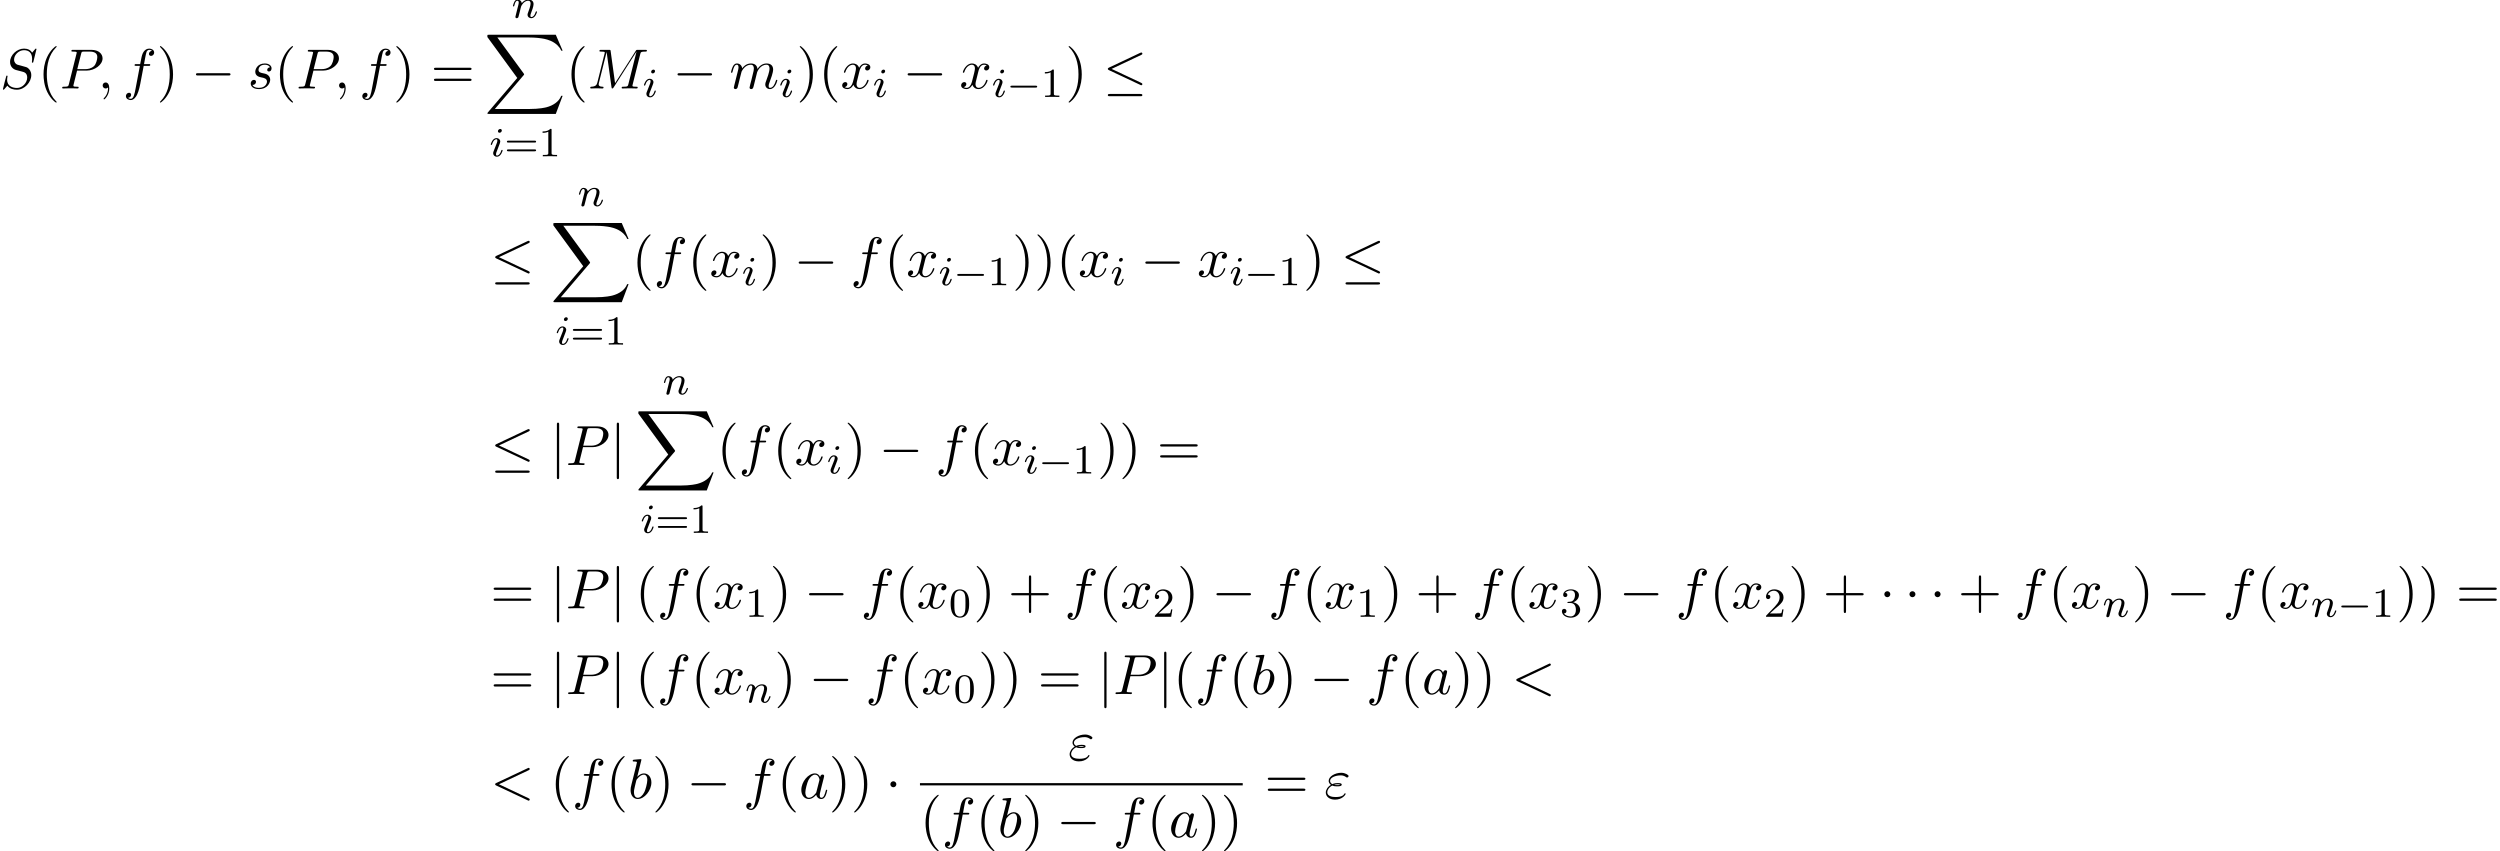 <?xml version='1.0' encoding='UTF-8'?>
<!-- This file was generated by dvisvgm 2.13.3 -->
<svg version='1.1' xmlns='http://www.w3.org/2000/svg' xmlns:xlink='http://www.w3.org/1999/xlink' width='482.294pt' height='164.235pt' viewBox='53.798 81.788 482.294 164.235'>
<defs>
<path id='g1-0' d='M5.571-1.809C5.699-1.809 5.874-1.809 5.874-1.993S5.699-2.176 5.571-2.176H1.004C.877-2.176 .701-2.176 .701-1.993S.877-1.809 1.004-1.809H5.571Z'/>
<path id='g4-34' d='M1.538-2.476C1.898-2.324 2.215-2.324 2.476-2.324C2.76-2.324 3.36-2.324 3.36-2.662C3.36-2.924 2.978-2.956 2.564-2.956C2.335-2.956 1.953-2.935 1.549-2.749C1.298-2.88 1.113-3.087 1.113-3.382C1.113-4.047 2.182-4.44 3.164-4.44C3.338-4.44 3.731-4.44 4.167-4.135C4.287-4.047 4.309-4.025 4.385-4.025C4.527-4.025 4.68-4.167 4.68-4.32C4.68-4.527 4.015-4.942 3.273-4.942C2.018-4.942 .84-4.211 .84-3.382C.84-2.913 1.233-2.64 1.276-2.607C.633-2.247 .284-1.636 .284-1.135C.284-.425 .905 .24 2.062 .24C3.502 .24 4.113-.72 4.113-.884C4.113-.949 4.058-.993 3.993-.993C3.938-.993 3.905-.949 3.884-.916C3.731-.665 3.469-.262 2.16-.262C1.495-.262 .567-.425 .567-1.2C.567-1.571 .873-2.149 1.538-2.476ZM1.898-2.618C2.149-2.705 2.378-2.716 2.564-2.716C2.836-2.716 2.88-2.705 3.076-2.651C2.913-2.575 2.891-2.564 2.476-2.564C2.236-2.564 2.105-2.564 1.898-2.618Z'/>
<path id='g4-59' d='M2.215-.011C2.215-.731 1.942-1.156 1.516-1.156C1.156-1.156 .938-.884 .938-.578C.938-.284 1.156 0 1.516 0C1.647 0 1.789-.044 1.898-.142C1.931-.164 1.942-.175 1.953-.175S1.975-.164 1.975-.011C1.975 .796 1.593 1.451 1.233 1.811C1.113 1.931 1.113 1.953 1.113 1.985C1.113 2.062 1.167 2.105 1.222 2.105C1.342 2.105 2.215 1.265 2.215-.011Z'/>
<path id='g4-60' d='M7.364-5.433C7.495-5.498 7.571-5.553 7.571-5.673S7.473-5.891 7.353-5.891C7.32-5.891 7.298-5.891 7.156-5.815L1.113-2.967C.993-2.913 .905-2.858 .905-2.727S.993-2.542 1.113-2.487L7.156 .36C7.298 .436 7.32 .436 7.353 .436C7.473 .436 7.571 .338 7.571 .218S7.495 .044 7.364-.022L1.636-2.727L7.364-5.433Z'/>
<path id='g4-77' d='M10.102-6.611C10.2-7.004 10.222-7.113 11.04-7.113C11.291-7.113 11.389-7.113 11.389-7.331C11.389-7.451 11.28-7.451 11.095-7.451H9.655C9.371-7.451 9.36-7.451 9.229-7.244L5.247-1.025L4.396-7.2C4.364-7.451 4.342-7.451 4.058-7.451H2.564C2.356-7.451 2.236-7.451 2.236-7.244C2.236-7.113 2.335-7.113 2.553-7.113C2.695-7.113 2.891-7.102 3.022-7.091C3.196-7.069 3.262-7.036 3.262-6.916C3.262-6.873 3.251-6.84 3.218-6.709L1.833-1.156C1.724-.72 1.538-.371 .655-.338C.6-.338 .458-.327 .458-.131C.458-.033 .524 0 .611 0C.96 0 1.342-.033 1.702-.033C2.073-.033 2.465 0 2.825 0C2.88 0 3.022 0 3.022-.218C3.022-.338 2.902-.338 2.825-.338C2.204-.349 2.084-.567 2.084-.818C2.084-.895 2.095-.949 2.127-1.069L3.611-7.015H3.622L4.56-.251C4.582-.12 4.593 0 4.724 0C4.844 0 4.909-.12 4.964-.196L9.371-7.102H9.382L7.822-.851C7.713-.425 7.691-.338 6.829-.338C6.644-.338 6.524-.338 6.524-.131C6.524 0 6.655 0 6.687 0C6.993 0 7.735-.033 8.04-.033C8.487-.033 8.956 0 9.404 0C9.469 0 9.611 0 9.611-.218C9.611-.338 9.513-.338 9.305-.338C8.902-.338 8.596-.338 8.596-.535C8.596-.578 8.596-.6 8.651-.796L10.102-6.611Z'/>
<path id='g4-80' d='M3.305-3.447H5.16C6.709-3.447 8.225-4.582 8.225-5.804C8.225-6.644 7.505-7.451 6.076-7.451H2.542C2.335-7.451 2.215-7.451 2.215-7.244C2.215-7.113 2.313-7.113 2.531-7.113C2.673-7.113 2.869-7.102 3-7.091C3.175-7.069 3.24-7.036 3.24-6.916C3.24-6.873 3.229-6.84 3.196-6.709L1.735-.851C1.625-.425 1.604-.338 .742-.338C.556-.338 .436-.338 .436-.131C.436 0 .567 0 .6 0C.905 0 1.68-.033 1.985-.033C2.215-.033 2.455-.022 2.684-.022C2.924-.022 3.164 0 3.393 0C3.469 0 3.611 0 3.611-.218C3.611-.338 3.513-.338 3.305-.338C2.902-.338 2.596-.338 2.596-.535C2.596-.6 2.618-.655 2.629-.72L3.305-3.447ZM4.091-6.698C4.189-7.08 4.211-7.113 4.68-7.113H5.727C6.633-7.113 7.211-6.818 7.211-6.065C7.211-5.64 6.993-4.702 6.567-4.309C6.022-3.818 5.367-3.731 4.887-3.731H3.349L4.091-6.698Z'/>
<path id='g4-83' d='M7.036-7.582C7.036-7.615 7.015-7.691 6.916-7.691C6.862-7.691 6.851-7.68 6.72-7.527L6.196-6.905C5.913-7.418 5.345-7.691 4.636-7.691C3.251-7.691 1.942-6.436 1.942-5.116C1.942-4.233 2.52-3.731 3.076-3.567L4.244-3.262C4.647-3.164 5.247-3 5.247-2.105C5.247-1.124 4.353-.098 3.284-.098C2.585-.098 1.375-.338 1.375-1.691C1.375-1.953 1.429-2.215 1.44-2.28C1.451-2.324 1.462-2.335 1.462-2.356C1.462-2.465 1.385-2.476 1.331-2.476S1.255-2.465 1.222-2.433C1.178-2.389 .567 .098 .567 .131C.567 .196 .622 .24 .687 .24C.742 .24 .753 .229 .884 .076L1.418-.545C1.887 .087 2.629 .24 3.262 .24C4.745 .24 6.033-1.211 6.033-2.564C6.033-3.316 5.662-3.687 5.498-3.84C5.247-4.091 5.084-4.135 4.113-4.385C3.873-4.451 3.48-4.56 3.382-4.582C3.087-4.68 2.716-4.996 2.716-5.575C2.716-6.458 3.589-7.385 4.625-7.385C5.531-7.385 6.196-6.916 6.196-5.695C6.196-5.345 6.153-5.149 6.153-5.084C6.153-5.073 6.153-4.975 6.284-4.975C6.393-4.975 6.404-5.007 6.447-5.193L7.036-7.582Z'/>
<path id='g4-97' d='M4.069-4.124C3.873-4.527 3.556-4.822 3.065-4.822C1.789-4.822 .436-3.218 .436-1.625C.436-.6 1.036 .12 1.887 .12C2.105 .12 2.651 .076 3.305-.698C3.393-.24 3.775 .12 4.298 .12C4.68 .12 4.931-.131 5.105-.48C5.291-.873 5.433-1.538 5.433-1.56C5.433-1.669 5.335-1.669 5.302-1.669C5.193-1.669 5.182-1.625 5.149-1.473C4.964-.764 4.767-.12 4.32-.12C4.025-.12 3.993-.404 3.993-.622C3.993-.862 4.015-.949 4.135-1.429C4.255-1.887 4.276-1.996 4.375-2.411L4.767-3.938C4.844-4.244 4.844-4.265 4.844-4.309C4.844-4.495 4.713-4.604 4.527-4.604C4.265-4.604 4.102-4.364 4.069-4.124ZM3.36-1.298C3.305-1.102 3.305-1.08 3.142-.895C2.662-.295 2.215-.12 1.909-.12C1.364-.12 1.211-.72 1.211-1.145C1.211-1.691 1.56-3.033 1.811-3.535C2.149-4.178 2.64-4.582 3.076-4.582C3.785-4.582 3.938-3.687 3.938-3.622S3.916-3.491 3.905-3.436L3.36-1.298Z'/>
<path id='g4-98' d='M2.607-7.451C2.607-7.462 2.607-7.571 2.465-7.571C2.215-7.571 1.418-7.484 1.135-7.462C1.047-7.451 .927-7.44 .927-7.244C.927-7.113 1.025-7.113 1.189-7.113C1.713-7.113 1.735-7.036 1.735-6.927C1.735-6.851 1.636-6.48 1.582-6.251L.687-2.695C.556-2.149 .513-1.975 .513-1.593C.513-.556 1.091 .12 1.898 .12C3.185 .12 4.527-1.505 4.527-3.076C4.527-4.069 3.949-4.822 3.076-4.822C2.575-4.822 2.127-4.505 1.8-4.167L2.607-7.451ZM1.582-3.327C1.647-3.567 1.647-3.589 1.745-3.709C2.28-4.418 2.771-4.582 3.055-4.582C3.447-4.582 3.742-4.255 3.742-3.556C3.742-2.913 3.382-1.658 3.185-1.244C2.825-.513 2.324-.12 1.898-.12C1.527-.12 1.167-.415 1.167-1.222C1.167-1.429 1.167-1.636 1.342-2.324L1.582-3.327Z'/>
<path id='g4-102' d='M4.004-4.364H4.942C5.16-4.364 5.269-4.364 5.269-4.582C5.269-4.702 5.16-4.702 4.975-4.702H4.069L4.298-5.945C4.342-6.175 4.495-6.949 4.56-7.08C4.658-7.287 4.844-7.451 5.073-7.451C5.116-7.451 5.4-7.451 5.607-7.255C5.127-7.211 5.018-6.829 5.018-6.665C5.018-6.415 5.215-6.284 5.422-6.284C5.705-6.284 6.022-6.524 6.022-6.938C6.022-7.44 5.52-7.691 5.073-7.691C4.702-7.691 4.015-7.495 3.687-6.415C3.622-6.185 3.589-6.076 3.327-4.702H2.575C2.367-4.702 2.247-4.702 2.247-4.495C2.247-4.364 2.345-4.364 2.553-4.364H3.273L2.455-.055C2.258 1.004 2.073 1.996 1.505 1.996C1.462 1.996 1.189 1.996 .982 1.8C1.484 1.767 1.582 1.375 1.582 1.211C1.582 .96 1.385 .829 1.178 .829C.895 .829 .578 1.069 .578 1.484C.578 1.975 1.058 2.236 1.505 2.236C2.105 2.236 2.542 1.593 2.738 1.178C3.087 .491 3.338-.829 3.349-.905L4.004-4.364Z'/>
<path id='g4-109' d='M.96-.644C.927-.48 .862-.229 .862-.175C.862 .022 1.015 .12 1.178 .12C1.309 .12 1.505 .033 1.582-.185C1.593-.207 1.724-.72 1.789-.993L2.029-1.975C2.095-2.215 2.16-2.455 2.215-2.705C2.258-2.891 2.345-3.207 2.356-3.251C2.52-3.589 3.098-4.582 4.135-4.582C4.625-4.582 4.724-4.178 4.724-3.818C4.724-3.545 4.647-3.24 4.56-2.913L4.255-1.647L4.036-.818C3.993-.6 3.895-.229 3.895-.175C3.895 .022 4.047 .12 4.211 .12C4.549 .12 4.615-.153 4.702-.502C4.855-1.113 5.258-2.705 5.356-3.131C5.389-3.273 5.967-4.582 7.156-4.582C7.625-4.582 7.745-4.211 7.745-3.818C7.745-3.196 7.287-1.953 7.069-1.375C6.971-1.113 6.927-.993 6.927-.775C6.927-.262 7.309 .12 7.822 .12C8.847 .12 9.251-1.473 9.251-1.56C9.251-1.669 9.153-1.669 9.12-1.669C9.011-1.669 9.011-1.636 8.956-1.473C8.793-.895 8.444-.12 7.844-.12C7.658-.12 7.582-.229 7.582-.48C7.582-.753 7.68-1.015 7.778-1.255C7.985-1.822 8.444-3.033 8.444-3.655C8.444-4.364 8.007-4.822 7.189-4.822S5.815-4.342 5.411-3.764C5.4-3.905 5.367-4.276 5.062-4.538C4.789-4.767 4.44-4.822 4.167-4.822C3.185-4.822 2.651-4.124 2.465-3.873C2.411-4.495 1.953-4.822 1.462-4.822C.96-4.822 .753-4.396 .655-4.2C.458-3.818 .316-3.175 .316-3.142C.316-3.033 .425-3.033 .447-3.033C.556-3.033 .567-3.044 .633-3.284C.818-4.058 1.036-4.582 1.429-4.582C1.604-4.582 1.767-4.495 1.767-4.08C1.767-3.851 1.735-3.731 1.593-3.164L.96-.644Z'/>
<path id='g4-115' d='M4.265-4.08C3.96-4.069 3.742-3.829 3.742-3.589C3.742-3.436 3.84-3.273 4.08-3.273S4.582-3.458 4.582-3.884C4.582-4.375 4.113-4.822 3.284-4.822C1.844-4.822 1.44-3.709 1.44-3.229C1.44-2.378 2.247-2.215 2.564-2.149C3.131-2.04 3.698-1.92 3.698-1.32C3.698-1.036 3.447-.12 2.138-.12C1.985-.12 1.145-.12 .895-.698C1.309-.644 1.582-.971 1.582-1.276C1.582-1.527 1.407-1.658 1.178-1.658C.895-1.658 .567-1.429 .567-.938C.567-.316 1.189 .12 2.127 .12C3.895 .12 4.32-1.2 4.32-1.691C4.32-2.084 4.113-2.356 3.982-2.487C3.687-2.793 3.371-2.847 2.891-2.945C2.498-3.033 2.062-3.109 2.062-3.6C2.062-3.916 2.324-4.582 3.284-4.582C3.556-4.582 4.102-4.505 4.265-4.08Z'/>
<path id='g4-120' d='M3.644-3.295C3.709-3.578 3.96-4.582 4.724-4.582C4.778-4.582 5.04-4.582 5.269-4.44C4.964-4.385 4.745-4.113 4.745-3.851C4.745-3.676 4.865-3.469 5.16-3.469C5.4-3.469 5.749-3.665 5.749-4.102C5.749-4.669 5.105-4.822 4.735-4.822C4.102-4.822 3.72-4.244 3.589-3.993C3.316-4.713 2.727-4.822 2.411-4.822C1.276-4.822 .655-3.415 .655-3.142C.655-3.033 .764-3.033 .785-3.033C.873-3.033 .905-3.055 .927-3.153C1.298-4.309 2.018-4.582 2.389-4.582C2.596-4.582 2.978-4.484 2.978-3.851C2.978-3.513 2.793-2.782 2.389-1.255C2.215-.578 1.833-.12 1.353-.12C1.287-.12 1.036-.12 .807-.262C1.08-.316 1.32-.545 1.32-.851C1.32-1.145 1.08-1.233 .916-1.233C.589-1.233 .316-.949 .316-.6C.316-.098 .862 .12 1.342 .12C2.062 .12 2.455-.644 2.487-.709C2.618-.305 3.011 .12 3.665 .12C4.789 .12 5.411-1.287 5.411-1.56C5.411-1.669 5.313-1.669 5.28-1.669C5.182-1.669 5.16-1.625 5.138-1.549C4.778-.382 4.036-.12 3.687-.12C3.262-.12 3.087-.469 3.087-.84C3.087-1.08 3.153-1.32 3.273-1.8L3.644-3.295Z'/>
<path id='g2-0' d='M7.189-2.509C7.375-2.509 7.571-2.509 7.571-2.727S7.375-2.945 7.189-2.945H1.287C1.102-2.945 .905-2.945 .905-2.727S1.102-2.509 1.287-2.509H7.189Z'/>
<path id='g2-1' d='M2.095-2.727C2.095-3.044 1.833-3.305 1.516-3.305S.938-3.044 .938-2.727S1.2-2.149 1.516-2.149S2.095-2.411 2.095-2.727Z'/>
<path id='g2-20' d='M7.364-6.48C7.484-6.535 7.571-6.589 7.571-6.72C7.571-6.84 7.484-6.938 7.353-6.938C7.298-6.938 7.2-6.895 7.156-6.873L1.124-4.025C.938-3.938 .905-3.862 .905-3.775C.905-3.676 .971-3.6 1.124-3.535L7.156-.698C7.298-.622 7.32-.622 7.353-.622C7.473-.622 7.571-.72 7.571-.84C7.571-.938 7.527-1.004 7.342-1.091L1.636-3.775L7.364-6.48ZM7.189 1.495C7.375 1.495 7.571 1.495 7.571 1.276S7.342 1.058 7.178 1.058H1.298C1.135 1.058 .905 1.058 .905 1.276S1.102 1.495 1.287 1.495H7.189Z'/>
<path id='g2-106' d='M1.735-7.789C1.735-7.985 1.735-8.182 1.516-8.182S1.298-7.985 1.298-7.789V2.335C1.298 2.531 1.298 2.727 1.516 2.727S1.735 2.531 1.735 2.335V-7.789Z'/>
<path id='g5-48' d='M3.897-2.542C3.897-3.395 3.81-3.913 3.547-4.423C3.196-5.125 2.55-5.3 2.112-5.3C1.108-5.3 .741-4.551 .63-4.328C.343-3.746 .327-2.957 .327-2.542C.327-2.016 .351-1.211 .733-.574C1.1 .016 1.69 .167 2.112 .167C2.495 .167 3.18 .048 3.579-.741C3.873-1.315 3.897-2.024 3.897-2.542ZM2.112-.056C1.841-.056 1.291-.183 1.124-1.02C1.036-1.474 1.036-2.224 1.036-2.638C1.036-3.188 1.036-3.746 1.124-4.184C1.291-4.997 1.913-5.077 2.112-5.077C2.383-5.077 2.933-4.941 3.092-4.216C3.188-3.778 3.188-3.18 3.188-2.638C3.188-2.168 3.188-1.451 3.092-1.004C2.925-.167 2.375-.056 2.112-.056Z'/>
<path id='g5-49' d='M2.503-5.077C2.503-5.292 2.487-5.3 2.271-5.3C1.945-4.981 1.522-4.79 .765-4.79V-4.527C.98-4.527 1.411-4.527 1.873-4.742V-.654C1.873-.359 1.849-.263 1.092-.263H.813V0C1.14-.024 1.825-.024 2.184-.024S3.236-.024 3.563 0V-.263H3.284C2.527-.263 2.503-.359 2.503-.654V-5.077Z'/>
<path id='g5-50' d='M2.248-1.626C2.375-1.745 2.71-2.008 2.837-2.12C3.332-2.574 3.802-3.013 3.802-3.738C3.802-4.686 3.005-5.3 2.008-5.3C1.052-5.3 .422-4.575 .422-3.866C.422-3.475 .733-3.419 .845-3.419C1.012-3.419 1.259-3.539 1.259-3.842C1.259-4.256 .861-4.256 .765-4.256C.996-4.838 1.53-5.037 1.921-5.037C2.662-5.037 3.045-4.407 3.045-3.738C3.045-2.909 2.463-2.303 1.522-1.339L.518-.303C.422-.215 .422-.199 .422 0H3.571L3.802-1.427H3.555C3.531-1.267 3.467-.869 3.371-.717C3.324-.654 2.718-.654 2.59-.654H1.172L2.248-1.626Z'/>
<path id='g5-51' d='M2.016-2.662C2.646-2.662 3.045-2.2 3.045-1.363C3.045-.367 2.479-.072 2.056-.072C1.618-.072 1.02-.231 .741-.654C1.028-.654 1.227-.837 1.227-1.1C1.227-1.355 1.044-1.538 .789-1.538C.574-1.538 .351-1.403 .351-1.084C.351-.327 1.164 .167 2.072 .167C3.132 .167 3.873-.566 3.873-1.363C3.873-2.024 3.347-2.63 2.534-2.805C3.164-3.029 3.634-3.571 3.634-4.208S2.917-5.3 2.088-5.3C1.235-5.3 .59-4.838 .59-4.232C.59-3.937 .789-3.81 .996-3.81C1.243-3.81 1.403-3.985 1.403-4.216C1.403-4.511 1.148-4.623 .972-4.631C1.307-5.069 1.921-5.093 2.064-5.093C2.271-5.093 2.877-5.029 2.877-4.208C2.877-3.65 2.646-3.316 2.534-3.188C2.295-2.941 2.112-2.925 1.626-2.893C1.474-2.885 1.411-2.877 1.411-2.774C1.411-2.662 1.482-2.662 1.618-2.662H2.016Z'/>
<path id='g5-61' d='M5.826-2.654C5.946-2.654 6.105-2.654 6.105-2.837S5.914-3.021 5.794-3.021H.781C.662-3.021 .47-3.021 .47-2.837S.63-2.654 .749-2.654H5.826ZM5.794-.964C5.914-.964 6.105-.964 6.105-1.148S5.946-1.331 5.826-1.331H.749C.63-1.331 .47-1.331 .47-1.148S.662-.964 .781-.964H5.794Z'/>
<path id='g6-40' d='M3.611 2.618C3.611 2.585 3.611 2.564 3.425 2.378C2.062 1.004 1.713-1.058 1.713-2.727C1.713-4.625 2.127-6.524 3.469-7.887C3.611-8.018 3.611-8.04 3.611-8.073C3.611-8.149 3.567-8.182 3.502-8.182C3.393-8.182 2.411-7.44 1.767-6.055C1.211-4.855 1.08-3.644 1.08-2.727C1.08-1.876 1.2-.556 1.8 .676C2.455 2.018 3.393 2.727 3.502 2.727C3.567 2.727 3.611 2.695 3.611 2.618Z'/>
<path id='g6-41' d='M3.153-2.727C3.153-3.578 3.033-4.898 2.433-6.131C1.778-7.473 .84-8.182 .731-8.182C.665-8.182 .622-8.138 .622-8.073C.622-8.04 .622-8.018 .829-7.822C1.898-6.742 2.52-5.007 2.52-2.727C2.52-.862 2.116 1.058 .764 2.433C.622 2.564 .622 2.585 .622 2.618C.622 2.684 .665 2.727 .731 2.727C.84 2.727 1.822 1.985 2.465 .6C3.022-.6 3.153-1.811 3.153-2.727Z'/>
<path id='g6-43' d='M4.462-2.509H7.505C7.658-2.509 7.865-2.509 7.865-2.727S7.658-2.945 7.505-2.945H4.462V-6C4.462-6.153 4.462-6.36 4.244-6.36S4.025-6.153 4.025-6V-2.945H.971C.818-2.945 .611-2.945 .611-2.727S.818-2.509 .971-2.509H4.025V.545C4.025 .698 4.025 .905 4.244 .905S4.462 .698 4.462 .545V-2.509Z'/>
<path id='g6-61' d='M7.495-3.567C7.658-3.567 7.865-3.567 7.865-3.785S7.658-4.004 7.505-4.004H.971C.818-4.004 .611-4.004 .611-3.785S.818-3.567 .982-3.567H7.495ZM7.505-1.451C7.658-1.451 7.865-1.451 7.865-1.669S7.658-1.887 7.495-1.887H.982C.818-1.887 .611-1.887 .611-1.669S.818-1.451 .971-1.451H7.505Z'/>
<path id='g3-105' d='M2.375-4.973C2.375-5.149 2.248-5.276 2.064-5.276C1.857-5.276 1.626-5.085 1.626-4.846C1.626-4.67 1.753-4.543 1.937-4.543C2.144-4.543 2.375-4.734 2.375-4.973ZM1.211-2.048L.781-.948C.741-.829 .701-.733 .701-.598C.701-.207 1.004 .08 1.427 .08C2.2 .08 2.527-1.036 2.527-1.14C2.527-1.219 2.463-1.243 2.407-1.243C2.311-1.243 2.295-1.188 2.271-1.108C2.088-.47 1.761-.143 1.443-.143C1.347-.143 1.251-.183 1.251-.399C1.251-.59 1.307-.733 1.411-.98C1.49-1.196 1.57-1.411 1.658-1.626L1.905-2.271C1.977-2.455 2.072-2.702 2.072-2.837C2.072-3.236 1.753-3.515 1.347-3.515C.574-3.515 .239-2.399 .239-2.295C.239-2.224 .295-2.192 .359-2.192C.462-2.192 .47-2.24 .494-2.319C.717-3.076 1.084-3.292 1.323-3.292C1.435-3.292 1.514-3.252 1.514-3.029C1.514-2.949 1.506-2.837 1.427-2.598L1.211-2.048Z'/>
<path id='g3-110' d='M1.594-1.307C1.618-1.427 1.698-1.73 1.722-1.849C1.833-2.279 1.833-2.287 2.016-2.55C2.279-2.941 2.654-3.292 3.188-3.292C3.475-3.292 3.642-3.124 3.642-2.75C3.642-2.311 3.308-1.403 3.156-1.012C3.053-.749 3.053-.701 3.053-.598C3.053-.143 3.427 .08 3.77 .08C4.551 .08 4.878-1.036 4.878-1.14C4.878-1.219 4.814-1.243 4.758-1.243C4.663-1.243 4.647-1.188 4.623-1.108C4.431-.454 4.097-.143 3.794-.143C3.666-.143 3.602-.223 3.602-.406S3.666-.765 3.746-.964C3.866-1.267 4.216-2.184 4.216-2.63C4.216-3.228 3.802-3.515 3.228-3.515C2.582-3.515 2.168-3.124 1.937-2.821C1.881-3.26 1.53-3.515 1.124-3.515C.837-3.515 .638-3.332 .51-3.084C.319-2.71 .239-2.311 .239-2.295C.239-2.224 .295-2.192 .359-2.192C.462-2.192 .47-2.224 .526-2.431C.622-2.821 .765-3.292 1.1-3.292C1.307-3.292 1.355-3.092 1.355-2.917C1.355-2.774 1.315-2.622 1.251-2.359C1.235-2.295 1.116-1.825 1.084-1.714L.789-.518C.757-.399 .709-.199 .709-.167C.709 .016 .861 .08 .964 .08C1.108 .08 1.227-.016 1.283-.112C1.307-.159 1.371-.43 1.411-.598L1.594-1.307Z'/>
<path id='g0-88' d='M13.811 15.273L15.131 11.782H14.858C14.433 12.916 13.276 13.658 12.022 13.985C11.793 14.04 10.724 14.324 8.629 14.324H2.051L7.604 7.811C7.68 7.724 7.702 7.691 7.702 7.636C7.702 7.615 7.702 7.582 7.625 7.473L2.542 .524H8.52C9.982 .524 10.975 .676 11.073 .698C11.662 .785 12.611 .971 13.473 1.516C13.745 1.691 14.487 2.182 14.858 3.065H15.131L13.811 0H.916C.665 0 .655 .011 .622 .076C.611 .109 .611 .316 .611 .436L6.382 8.335L.731 14.956C.622 15.087 .622 15.142 .622 15.153C.622 15.273 .72 15.273 .916 15.273H13.811Z'/>
</defs>
<g id='page1'>
<use x='53.798' y='98.856' xlink:href='#g4-83'/>
<use x='61.116' y='98.856' xlink:href='#g6-40'/>
<use x='65.359' y='98.856' xlink:href='#g4-80'/>
<use x='72.666' y='98.856' xlink:href='#g4-59'/>
<use x='77.514' y='98.856' xlink:href='#g4-102'/>
<use x='84.029' y='98.856' xlink:href='#g6-41'/>
<use x='90.696' y='98.856' xlink:href='#g2-0'/>
<use x='101.605' y='98.856' xlink:href='#g4-115'/>
<use x='106.719' y='98.856' xlink:href='#g6-40'/>
<use x='110.961' y='98.856' xlink:href='#g4-80'/>
<use x='118.268' y='98.856' xlink:href='#g4-59'/>
<use x='123.116' y='98.856' xlink:href='#g4-102'/>
<use x='129.632' y='98.856' xlink:href='#g6-41'/>
<use x='136.904' y='98.856' xlink:href='#g6-61'/>
<use x='152.517' y='85.22' xlink:href='#g3-110'/>
<use x='147.207' y='88.493' xlink:href='#g0-88'/>
<use x='148.234' y='111.943' xlink:href='#g3-105'/>
<use x='151.117' y='111.943' xlink:href='#g5-61'/>
<use x='157.704' y='111.943' xlink:href='#g5-49'/>
<use x='162.965' y='98.856' xlink:href='#g6-40'/>
<use x='167.207' y='98.856' xlink:href='#g4-77'/>
<use x='177.791' y='100.493' xlink:href='#g3-105'/>
<use x='183.596' y='98.856' xlink:href='#g2-0'/>
<use x='194.505' y='98.856' xlink:href='#g4-109'/>
<use x='204.083' y='100.493' xlink:href='#g3-105'/>
<use x='207.465' y='98.856' xlink:href='#g6-41'/>
<use x='211.707' y='98.856' xlink:href='#g6-40'/>
<use x='215.95' y='98.856' xlink:href='#g4-120'/>
<use x='222.184' y='100.493' xlink:href='#g3-105'/>
<use x='227.99' y='98.856' xlink:href='#g2-0'/>
<use x='238.899' y='98.856' xlink:href='#g4-120'/>
<use x='245.134' y='100.493' xlink:href='#g3-105'/>
<use x='248.017' y='100.493' xlink:href='#g1-0'/>
<use x='254.604' y='100.493' xlink:href='#g5-49'/>
<use x='259.336' y='98.856' xlink:href='#g6-41'/>
<use x='266.609' y='98.856' xlink:href='#g2-20'/>
<use x='148.419' y='135.178' xlink:href='#g2-20'/>
<use x='165.244' y='121.542' xlink:href='#g3-110'/>
<use x='159.934' y='124.815' xlink:href='#g0-88'/>
<use x='160.961' y='148.266' xlink:href='#g3-105'/>
<use x='163.844' y='148.266' xlink:href='#g5-61'/>
<use x='170.431' y='148.266' xlink:href='#g5-49'/>
<use x='175.692' y='135.178' xlink:href='#g6-40'/>
<use x='179.935' y='135.178' xlink:href='#g4-102'/>
<use x='186.45' y='135.178' xlink:href='#g6-40'/>
<use x='190.692' y='135.178' xlink:href='#g4-120'/>
<use x='196.927' y='136.815' xlink:href='#g3-105'/>
<use x='200.308' y='135.178' xlink:href='#g6-41'/>
<use x='206.975' y='135.178' xlink:href='#g2-0'/>
<use x='217.884' y='135.178' xlink:href='#g4-102'/>
<use x='224.399' y='135.178' xlink:href='#g6-40'/>
<use x='228.642' y='135.178' xlink:href='#g4-120'/>
<use x='234.876' y='136.815' xlink:href='#g3-105'/>
<use x='237.76' y='136.815' xlink:href='#g1-0'/>
<use x='244.346' y='136.815' xlink:href='#g5-49'/>
<use x='249.078' y='135.178' xlink:href='#g6-41'/>
<use x='253.321' y='135.178' xlink:href='#g6-41'/>
<use x='257.563' y='135.178' xlink:href='#g6-40'/>
<use x='261.806' y='135.178' xlink:href='#g4-120'/>
<use x='268.041' y='136.815' xlink:href='#g3-105'/>
<use x='273.846' y='135.178' xlink:href='#g2-0'/>
<use x='284.755' y='135.178' xlink:href='#g4-120'/>
<use x='290.99' y='136.815' xlink:href='#g3-105'/>
<use x='293.873' y='136.815' xlink:href='#g1-0'/>
<use x='300.46' y='136.815' xlink:href='#g5-49'/>
<use x='305.192' y='135.178' xlink:href='#g6-41'/>
<use x='312.465' y='135.178' xlink:href='#g2-20'/>
<use x='148.419' y='171.5' xlink:href='#g2-20'/>
<use x='159.934' y='171.5' xlink:href='#g2-106'/>
<use x='162.965' y='171.5' xlink:href='#g4-80'/>
<use x='171.484' y='171.5' xlink:href='#g2-106'/>
<use x='181.642' y='157.864' xlink:href='#g3-110'/>
<use x='176.332' y='161.137' xlink:href='#g0-88'/>
<use x='177.359' y='184.588' xlink:href='#g3-105'/>
<use x='180.242' y='184.588' xlink:href='#g5-61'/>
<use x='186.829' y='184.588' xlink:href='#g5-49'/>
<use x='192.09' y='171.5' xlink:href='#g6-40'/>
<use x='196.332' y='171.5' xlink:href='#g4-102'/>
<use x='202.847' y='171.5' xlink:href='#g6-40'/>
<use x='207.09' y='171.5' xlink:href='#g4-120'/>
<use x='213.325' y='173.137' xlink:href='#g3-105'/>
<use x='216.706' y='171.5' xlink:href='#g6-41'/>
<use x='223.373' y='171.5' xlink:href='#g2-0'/>
<use x='234.282' y='171.5' xlink:href='#g4-102'/>
<use x='240.797' y='171.5' xlink:href='#g6-40'/>
<use x='245.039' y='171.5' xlink:href='#g4-120'/>
<use x='251.274' y='173.137' xlink:href='#g3-105'/>
<use x='254.157' y='173.137' xlink:href='#g1-0'/>
<use x='260.744' y='173.137' xlink:href='#g5-49'/>
<use x='265.476' y='171.5' xlink:href='#g6-41'/>
<use x='269.719' y='171.5' xlink:href='#g6-41'/>
<use x='276.991' y='171.5' xlink:href='#g6-61'/>
<use x='148.419' y='199.148' xlink:href='#g6-61'/>
<use x='159.934' y='199.148' xlink:href='#g2-106'/>
<use x='162.965' y='199.148' xlink:href='#g4-80'/>
<use x='171.484' y='199.148' xlink:href='#g2-106'/>
<use x='176.332' y='199.148' xlink:href='#g6-40'/>
<use x='180.575' y='199.148' xlink:href='#g4-102'/>
<use x='187.09' y='199.148' xlink:href='#g6-40'/>
<use x='191.332' y='199.148' xlink:href='#g4-120'/>
<use x='197.567' y='200.784' xlink:href='#g5-49'/>
<use x='202.299' y='199.148' xlink:href='#g6-41'/>
<use x='208.966' y='199.148' xlink:href='#g2-0'/>
<use x='219.875' y='199.148' xlink:href='#g4-102'/>
<use x='226.39' y='199.148' xlink:href='#g6-40'/>
<use x='230.633' y='199.148' xlink:href='#g4-120'/>
<use x='236.868' y='200.784' xlink:href='#g5-48'/>
<use x='241.6' y='199.148' xlink:href='#g6-41'/>
<use x='248.267' y='199.148' xlink:href='#g6-43'/>
<use x='259.176' y='199.148' xlink:href='#g4-102'/>
<use x='265.691' y='199.148' xlink:href='#g6-40'/>
<use x='269.933' y='199.148' xlink:href='#g4-120'/>
<use x='276.168' y='200.784' xlink:href='#g5-50'/>
<use x='280.9' y='199.148' xlink:href='#g6-41'/>
<use x='287.567' y='199.148' xlink:href='#g2-0'/>
<use x='298.476' y='199.148' xlink:href='#g4-102'/>
<use x='304.991' y='199.148' xlink:href='#g6-40'/>
<use x='309.234' y='199.148' xlink:href='#g4-120'/>
<use x='315.469' y='200.784' xlink:href='#g5-49'/>
<use x='320.201' y='199.148' xlink:href='#g6-41'/>
<use x='326.868' y='199.148' xlink:href='#g6-43'/>
<use x='337.777' y='199.148' xlink:href='#g4-102'/>
<use x='344.292' y='199.148' xlink:href='#g6-40'/>
<use x='348.534' y='199.148' xlink:href='#g4-120'/>
<use x='354.769' y='200.784' xlink:href='#g5-51'/>
<use x='359.501' y='199.148' xlink:href='#g6-41'/>
<use x='366.168' y='199.148' xlink:href='#g2-0'/>
<use x='377.077' y='199.148' xlink:href='#g4-102'/>
<use x='383.592' y='199.148' xlink:href='#g6-40'/>
<use x='387.835' y='199.148' xlink:href='#g4-120'/>
<use x='394.07' y='200.784' xlink:href='#g5-50'/>
<use x='398.802' y='199.148' xlink:href='#g6-41'/>
<use x='405.469' y='199.148' xlink:href='#g6-43'/>
<use x='416.378' y='199.148' xlink:href='#g2-1'/>
<use x='421.226' y='199.148' xlink:href='#g2-1'/>
<use x='426.075' y='199.148' xlink:href='#g2-1'/>
<use x='431.529' y='199.148' xlink:href='#g6-43'/>
<use x='442.438' y='199.148' xlink:href='#g4-102'/>
<use x='448.953' y='199.148' xlink:href='#g6-40'/>
<use x='453.196' y='199.148' xlink:href='#g4-120'/>
<use x='459.431' y='200.784' xlink:href='#g3-110'/>
<use x='465.067' y='199.148' xlink:href='#g6-41'/>
<use x='471.734' y='199.148' xlink:href='#g2-0'/>
<use x='482.643' y='199.148' xlink:href='#g4-102'/>
<use x='489.158' y='199.148' xlink:href='#g6-40'/>
<use x='493.4' y='199.148' xlink:href='#g4-120'/>
<use x='499.635' y='200.784' xlink:href='#g3-110'/>
<use x='504.773' y='200.784' xlink:href='#g1-0'/>
<use x='511.36' y='200.784' xlink:href='#g5-49'/>
<use x='516.092' y='199.148' xlink:href='#g6-41'/>
<use x='520.335' y='199.148' xlink:href='#g6-41'/>
<use x='527.607' y='199.148' xlink:href='#g6-61'/>
<use x='148.419' y='215.686' xlink:href='#g6-61'/>
<use x='159.934' y='215.686' xlink:href='#g2-106'/>
<use x='162.965' y='215.686' xlink:href='#g4-80'/>
<use x='171.484' y='215.686' xlink:href='#g2-106'/>
<use x='176.332' y='215.686' xlink:href='#g6-40'/>
<use x='180.575' y='215.686' xlink:href='#g4-102'/>
<use x='187.09' y='215.686' xlink:href='#g6-40'/>
<use x='191.332' y='215.686' xlink:href='#g4-120'/>
<use x='197.567' y='217.322' xlink:href='#g3-110'/>
<use x='203.203' y='215.686' xlink:href='#g6-41'/>
<use x='209.87' y='215.686' xlink:href='#g2-0'/>
<use x='220.779' y='215.686' xlink:href='#g4-102'/>
<use x='227.294' y='215.686' xlink:href='#g6-40'/>
<use x='231.537' y='215.686' xlink:href='#g4-120'/>
<use x='237.772' y='217.322' xlink:href='#g5-48'/>
<use x='242.504' y='215.686' xlink:href='#g6-41'/>
<use x='246.746' y='215.686' xlink:href='#g6-41'/>
<use x='254.019' y='215.686' xlink:href='#g6-61'/>
<use x='265.534' y='215.686' xlink:href='#g2-106'/>
<use x='268.564' y='215.686' xlink:href='#g4-80'/>
<use x='277.083' y='215.686' xlink:href='#g2-106'/>
<use x='280.114' y='215.686' xlink:href='#g6-40'/>
<use x='284.356' y='215.686' xlink:href='#g4-102'/>
<use x='290.871' y='215.686' xlink:href='#g6-40'/>
<use x='295.114' y='215.686' xlink:href='#g4-98'/>
<use x='299.796' y='215.686' xlink:href='#g6-41'/>
<use x='306.462' y='215.686' xlink:href='#g2-0'/>
<use x='317.371' y='215.686' xlink:href='#g4-102'/>
<use x='323.886' y='215.686' xlink:href='#g6-40'/>
<use x='328.129' y='215.686' xlink:href='#g4-97'/>
<use x='333.895' y='215.686' xlink:href='#g6-41'/>
<use x='338.138' y='215.686' xlink:href='#g6-41'/>
<use x='345.41' y='215.686' xlink:href='#g4-60'/>
<use x='148.419' y='235.813' xlink:href='#g4-60'/>
<use x='159.934' y='235.813' xlink:href='#g6-40'/>
<use x='164.177' y='235.813' xlink:href='#g4-102'/>
<use x='170.692' y='235.813' xlink:href='#g6-40'/>
<use x='174.935' y='235.813' xlink:href='#g4-98'/>
<use x='179.616' y='235.813' xlink:href='#g6-41'/>
<use x='186.283' y='235.813' xlink:href='#g2-0'/>
<use x='197.192' y='235.813' xlink:href='#g4-102'/>
<use x='203.707' y='235.813' xlink:href='#g6-40'/>
<use x='207.95' y='235.813' xlink:href='#g4-97'/>
<use x='213.716' y='235.813' xlink:href='#g6-41'/>
<use x='217.959' y='235.813' xlink:href='#g6-41'/>
<use x='224.625' y='235.813' xlink:href='#g2-1'/>
<use x='259.865' y='228.433' xlink:href='#g4-34'/>
<rect x='231.275' y='232.867' height='.436' width='62.267'/>
<use x='231.275' y='243.296' xlink:href='#g6-40'/>
<use x='235.518' y='243.296' xlink:href='#g4-102'/>
<use x='242.033' y='243.296' xlink:href='#g6-40'/>
<use x='246.275' y='243.296' xlink:href='#g4-98'/>
<use x='250.957' y='243.296' xlink:href='#g6-41'/>
<use x='257.624' y='243.296' xlink:href='#g2-0'/>
<use x='268.533' y='243.296' xlink:href='#g4-102'/>
<use x='275.048' y='243.296' xlink:href='#g6-40'/>
<use x='279.29' y='243.296' xlink:href='#g4-97'/>
<use x='285.057' y='243.296' xlink:href='#g6-41'/>
<use x='289.299' y='243.296' xlink:href='#g6-41'/>
<use x='297.767' y='235.813' xlink:href='#g6-61'/>
<use x='309.283' y='235.813' xlink:href='#g4-34'/>
</g>
</svg><!--Rendered by QuickLaTeX.com-->